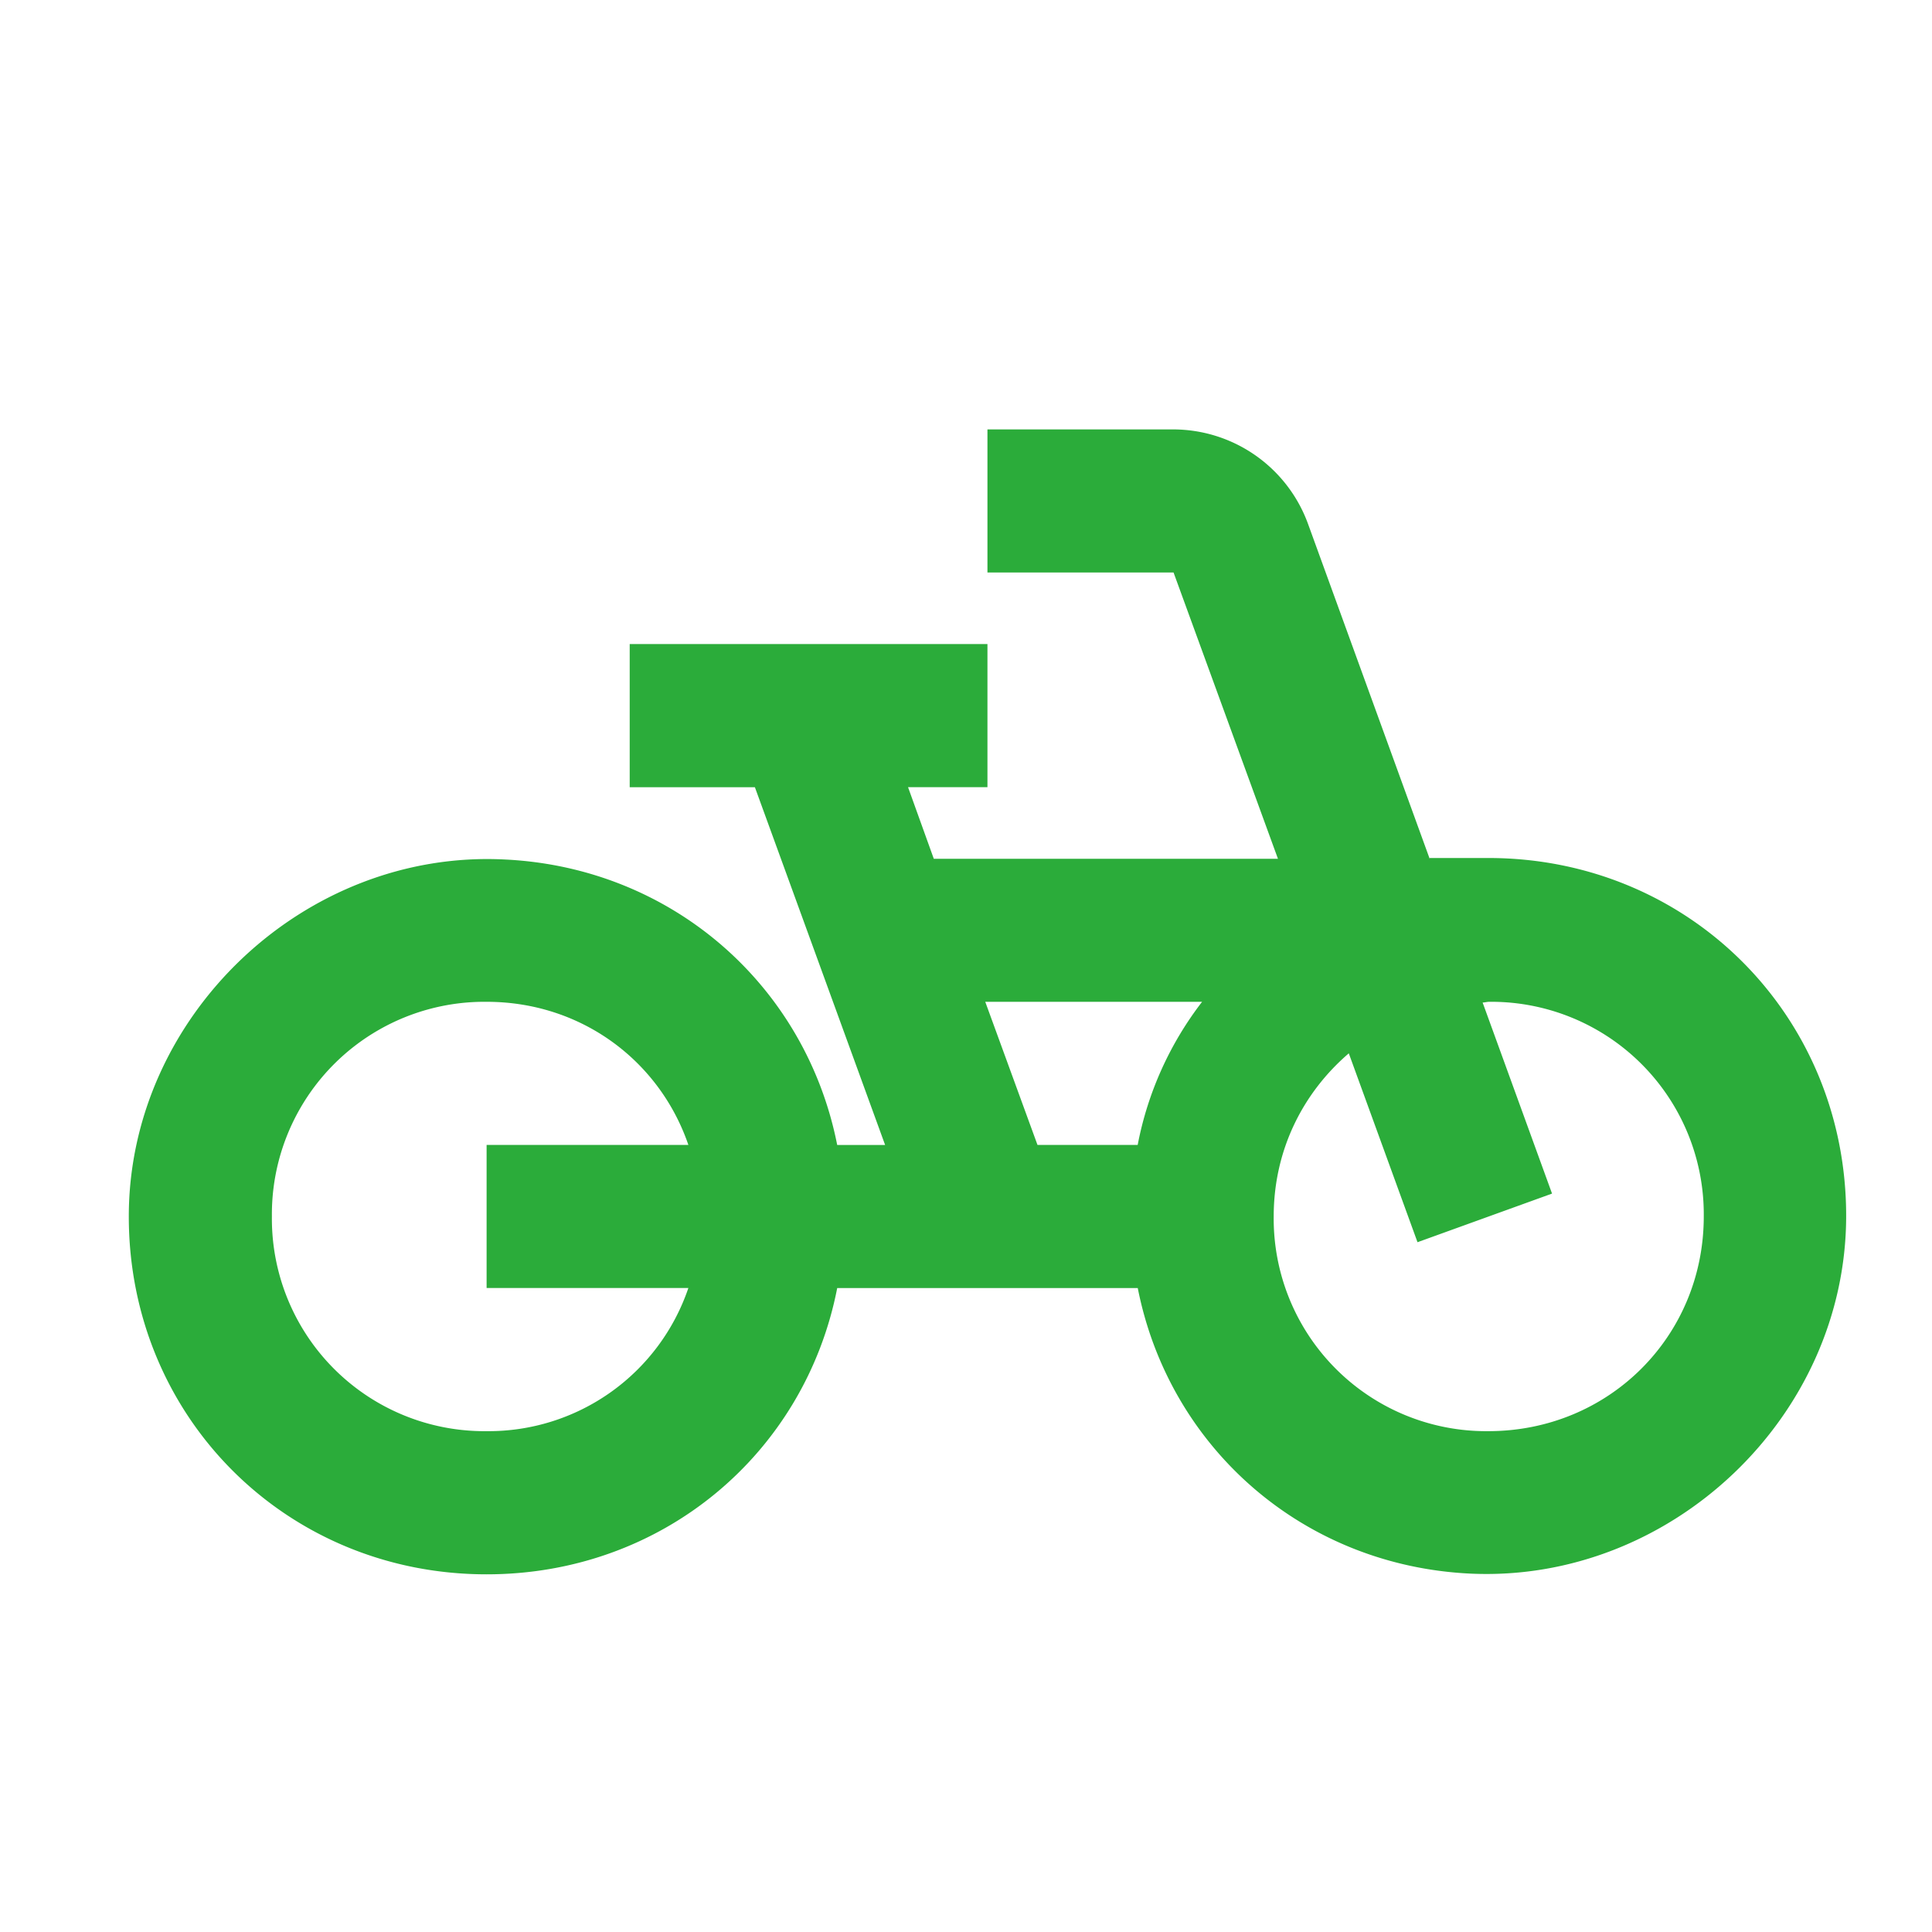 <?xml version="1.0" encoding="UTF-8"?>
<svg xmlns="http://www.w3.org/2000/svg" width="30" height="30" viewBox="0 0 30 30" fill="none">
  <path d="m22.2 13.335-1.889-5.2a2.23 2.23 0 0 0-2.089-1.467h-2.889V8.89h2.89l1.621 4.445H14.5l-.4-1.112h1.233v-2.222H9.778v2.223h1.944l2.022 5.555H13c-.489-2.478-2.567-4.311-5.167-4.433C4.723 13.19 2 15.779 2 18.89c0 3.111 2.444 5.556 5.556 5.556 2.733 0 4.944-1.878 5.444-4.445h4.667c.489 2.478 2.566 4.311 5.166 4.434 3.111.144 5.834-2.434 5.834-5.556 0-3.111-2.445-5.556-5.556-5.556H22.2v.012ZM10.689 20a3.277 3.277 0 0 1-3.133 2.223 3.3 3.3 0 0 1-3.334-3.334 3.3 3.3 0 0 1 3.334-3.333c1.477 0 2.688.922 3.133 2.222H7.556V20h3.133Zm6.978-2.222H16.11l-.811-2.222h3.367a5.258 5.258 0 0 0-1 2.222Zm5.444 4.445a3.3 3.3 0 0 1-3.333-3.334c0-1.033.455-1.922 1.166-2.533l1.067 2.933 2.089-.755-1.078-2.967c.034 0 .067-.011.1-.011a3.3 3.3 0 0 1 3.334 3.333c0 1.867-1.478 3.334-3.345 3.334Z" fill="#2BAC3A"></path>
</svg>

